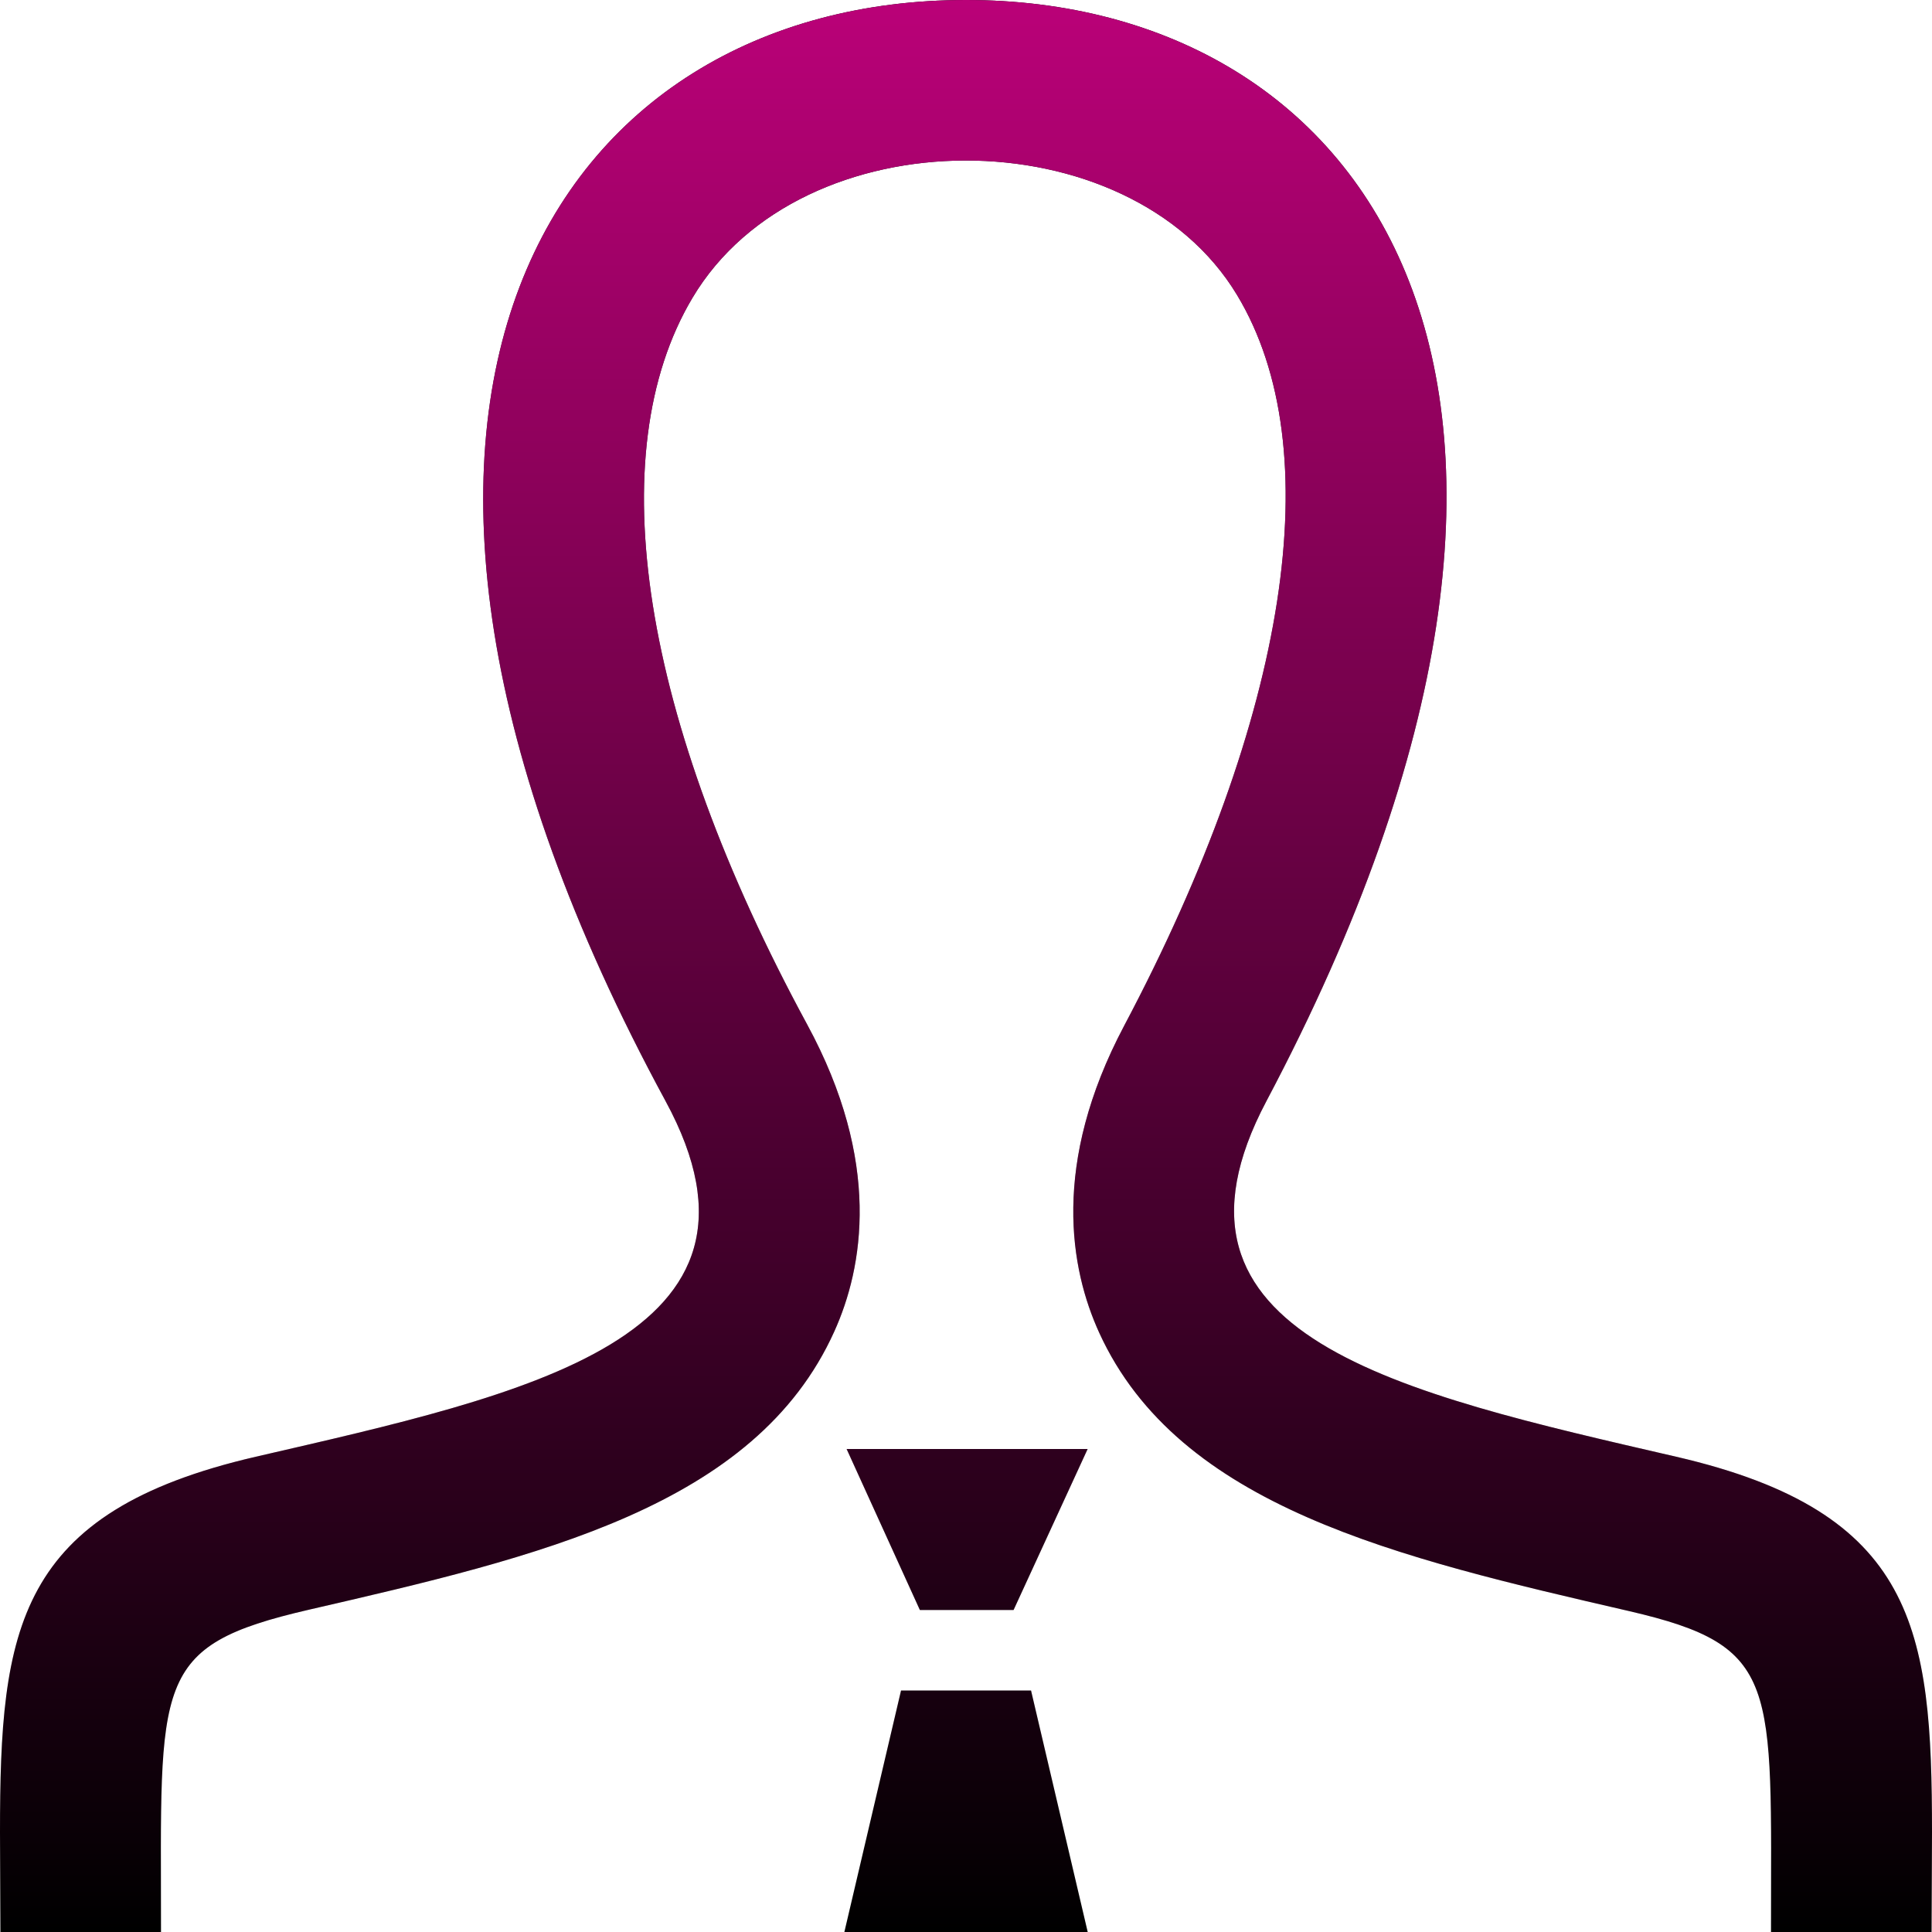 <?xml version="1.0" encoding="UTF-8"?> <svg xmlns="http://www.w3.org/2000/svg" width="200" height="200" viewBox="0 0 200 200" fill="none"> <path d="M199.958 200H183.333C183.333 174.133 184.325 170.417 168.658 166.783C144.683 161.25 122.042 156.025 113.792 137.967C110.783 131.375 108.783 120.508 116.375 106.183C133.392 74.042 137.658 46.475 128.067 30.55C116.892 11.975 82.958 11.875 71.683 30.833C62.067 46.975 66.392 74.392 83.55 106.042C91.3 120.308 89.358 131.208 86.367 137.833C78.183 155.983 55.742 161.158 31.992 166.633C15.625 170.417 16.667 173.883 16.667 200H0.042L0 189.658C0 168.658 1.658 156.533 26.483 150.8C54.525 144.325 82.217 138.525 68.9 113.983C29.458 41.242 57.65 0 100 0C141.525 0 170.425 39.717 131.1 113.983C118.175 138.383 144.85 144.183 173.517 150.8C198.342 156.533 200 168.658 200 189.658L199.958 200ZM87.642 150L95.225 166.667H104.925L112.592 150H87.642ZM112.6 200L106.733 175H93.275L87.408 200H112.6Z" fill="black"></path> <path d="M199.958 200H183.333C183.333 174.133 184.325 170.417 168.658 166.783C144.683 161.25 122.042 156.025 113.792 137.967C110.783 131.375 108.783 120.508 116.375 106.183C133.392 74.042 137.658 46.475 128.067 30.55C116.892 11.975 82.958 11.875 71.683 30.833C62.067 46.975 66.392 74.392 83.55 106.042C91.3 120.308 89.358 131.208 86.367 137.833C78.183 155.983 55.742 161.158 31.992 166.633C15.625 170.417 16.667 173.883 16.667 200H0.042L0 189.658C0 168.658 1.658 156.533 26.483 150.8C54.525 144.325 82.217 138.525 68.9 113.983C29.458 41.242 57.65 0 100 0C141.525 0 170.425 39.717 131.1 113.983C118.175 138.383 144.85 144.183 173.517 150.8C198.342 156.533 200 168.658 200 189.658L199.958 200ZM87.642 150L95.225 166.667H104.925L112.592 150H87.642ZM112.6 200L106.733 175H93.275L87.408 200H112.6Z" fill="url(#paint0_linear_87_625)"></path> <defs> <linearGradient id="paint0_linear_87_625" x1="100" y1="0" x2="100" y2="200" gradientUnits="userSpaceOnUse"> <stop stop-color="#BA0178"></stop> <stop offset="1" stop-color="#BA0178" stop-opacity="0"></stop> </linearGradient> </defs> </svg> 